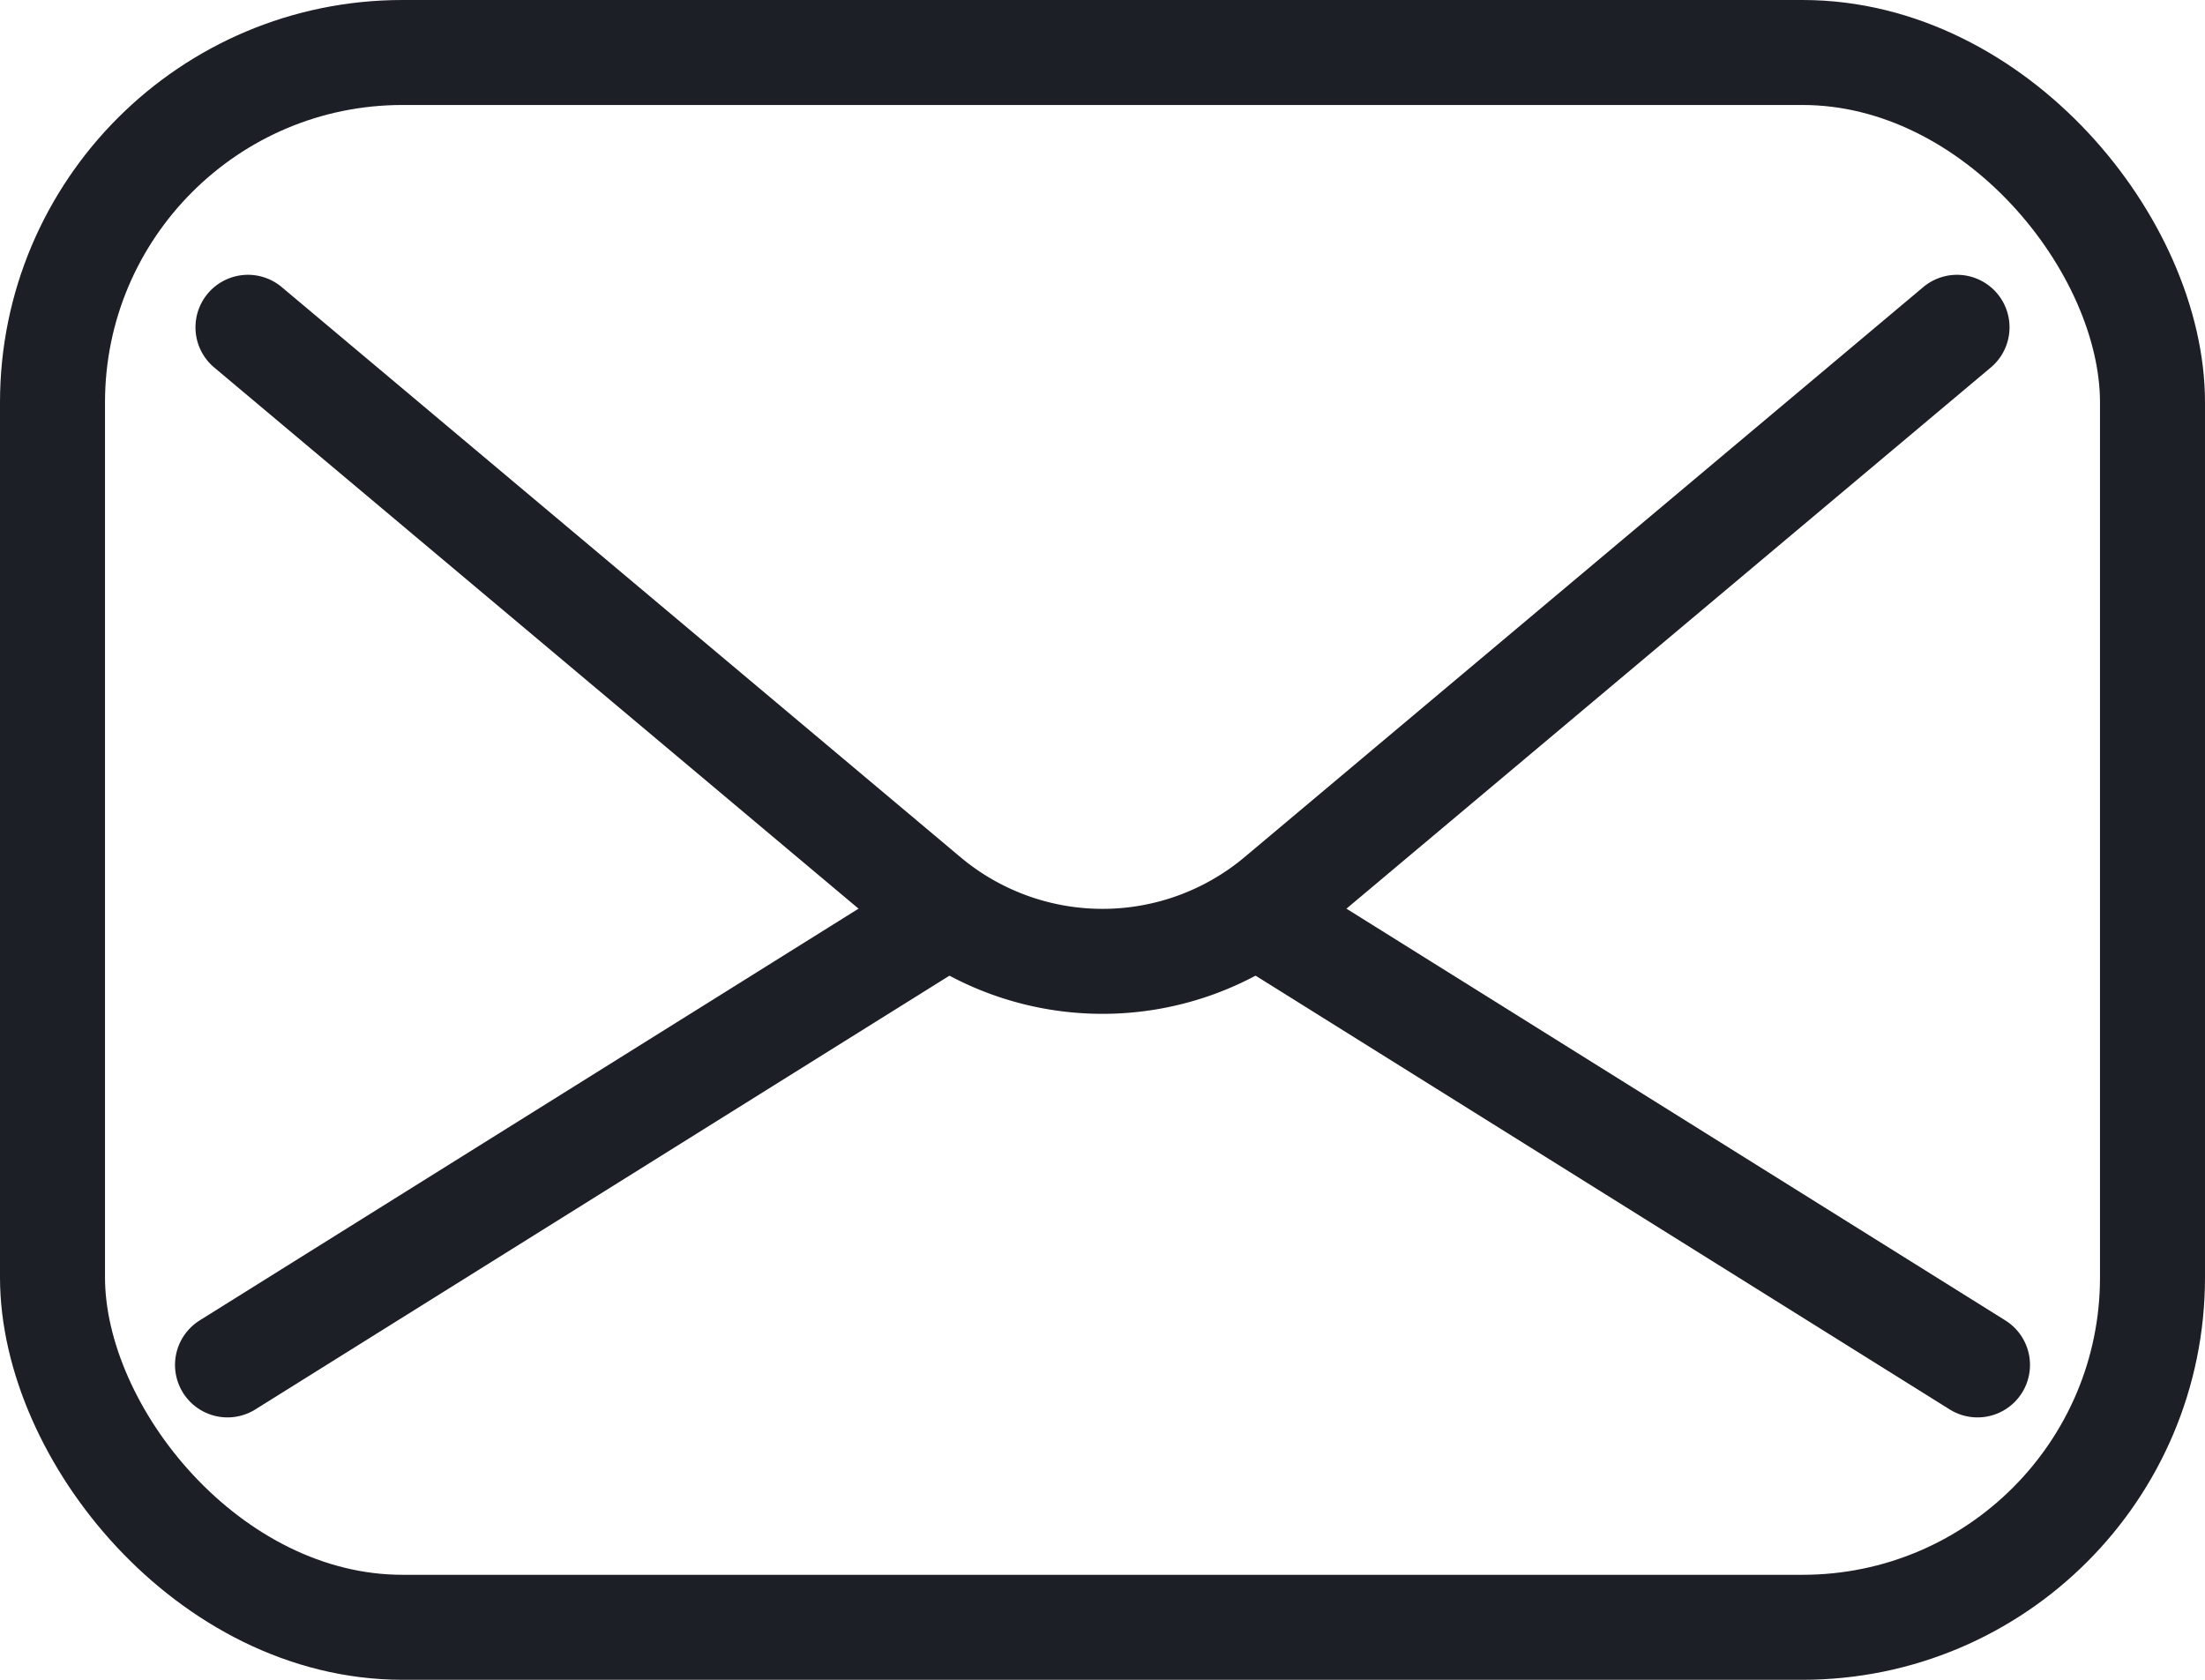 <svg xmlns="http://www.w3.org/2000/svg" width="25.2" height="19.2" viewBox="0 0 25.2 19.2">
  <g id="mail" transform="translate(-180.51 -123.273)">
    <rect id="Rectangle_1753" data-name="Rectangle 1753" width="24" height="18" rx="4" transform="translate(181.11 123.873)" fill="none" stroke="#1d1f26" stroke-linecap="round" stroke-linejoin="round" stroke-width="1.2"/>
    <g id="Group_6381" data-name="Group 6381" transform="translate(183.137 133.586)">
      <line id="Line_260" data-name="Line 260" y1="5" x2="8" transform="translate(-0.027 0.288)" fill="none" stroke="#1d1f26" stroke-linecap="round" stroke-linejoin="round" stroke-width="1.2"/>
      <line id="Line_261" data-name="Line 261" x2="8" y2="5" transform="translate(11.973 0.288)" fill="none" stroke="#1d1f26" stroke-linecap="round" stroke-linejoin="round" stroke-width="1.2"/>
    </g>
    <path id="Path_3515" data-name="Path 3515" d="M187,132l7.756,6.515a3.125,3.125,0,0,0,4.02,0L206.532,132" transform="translate(-3.656 -4.986)" fill="none" stroke="#1d1f26" stroke-linecap="round" stroke-linejoin="round" stroke-width="1.2"/>
  </g>
</svg>
